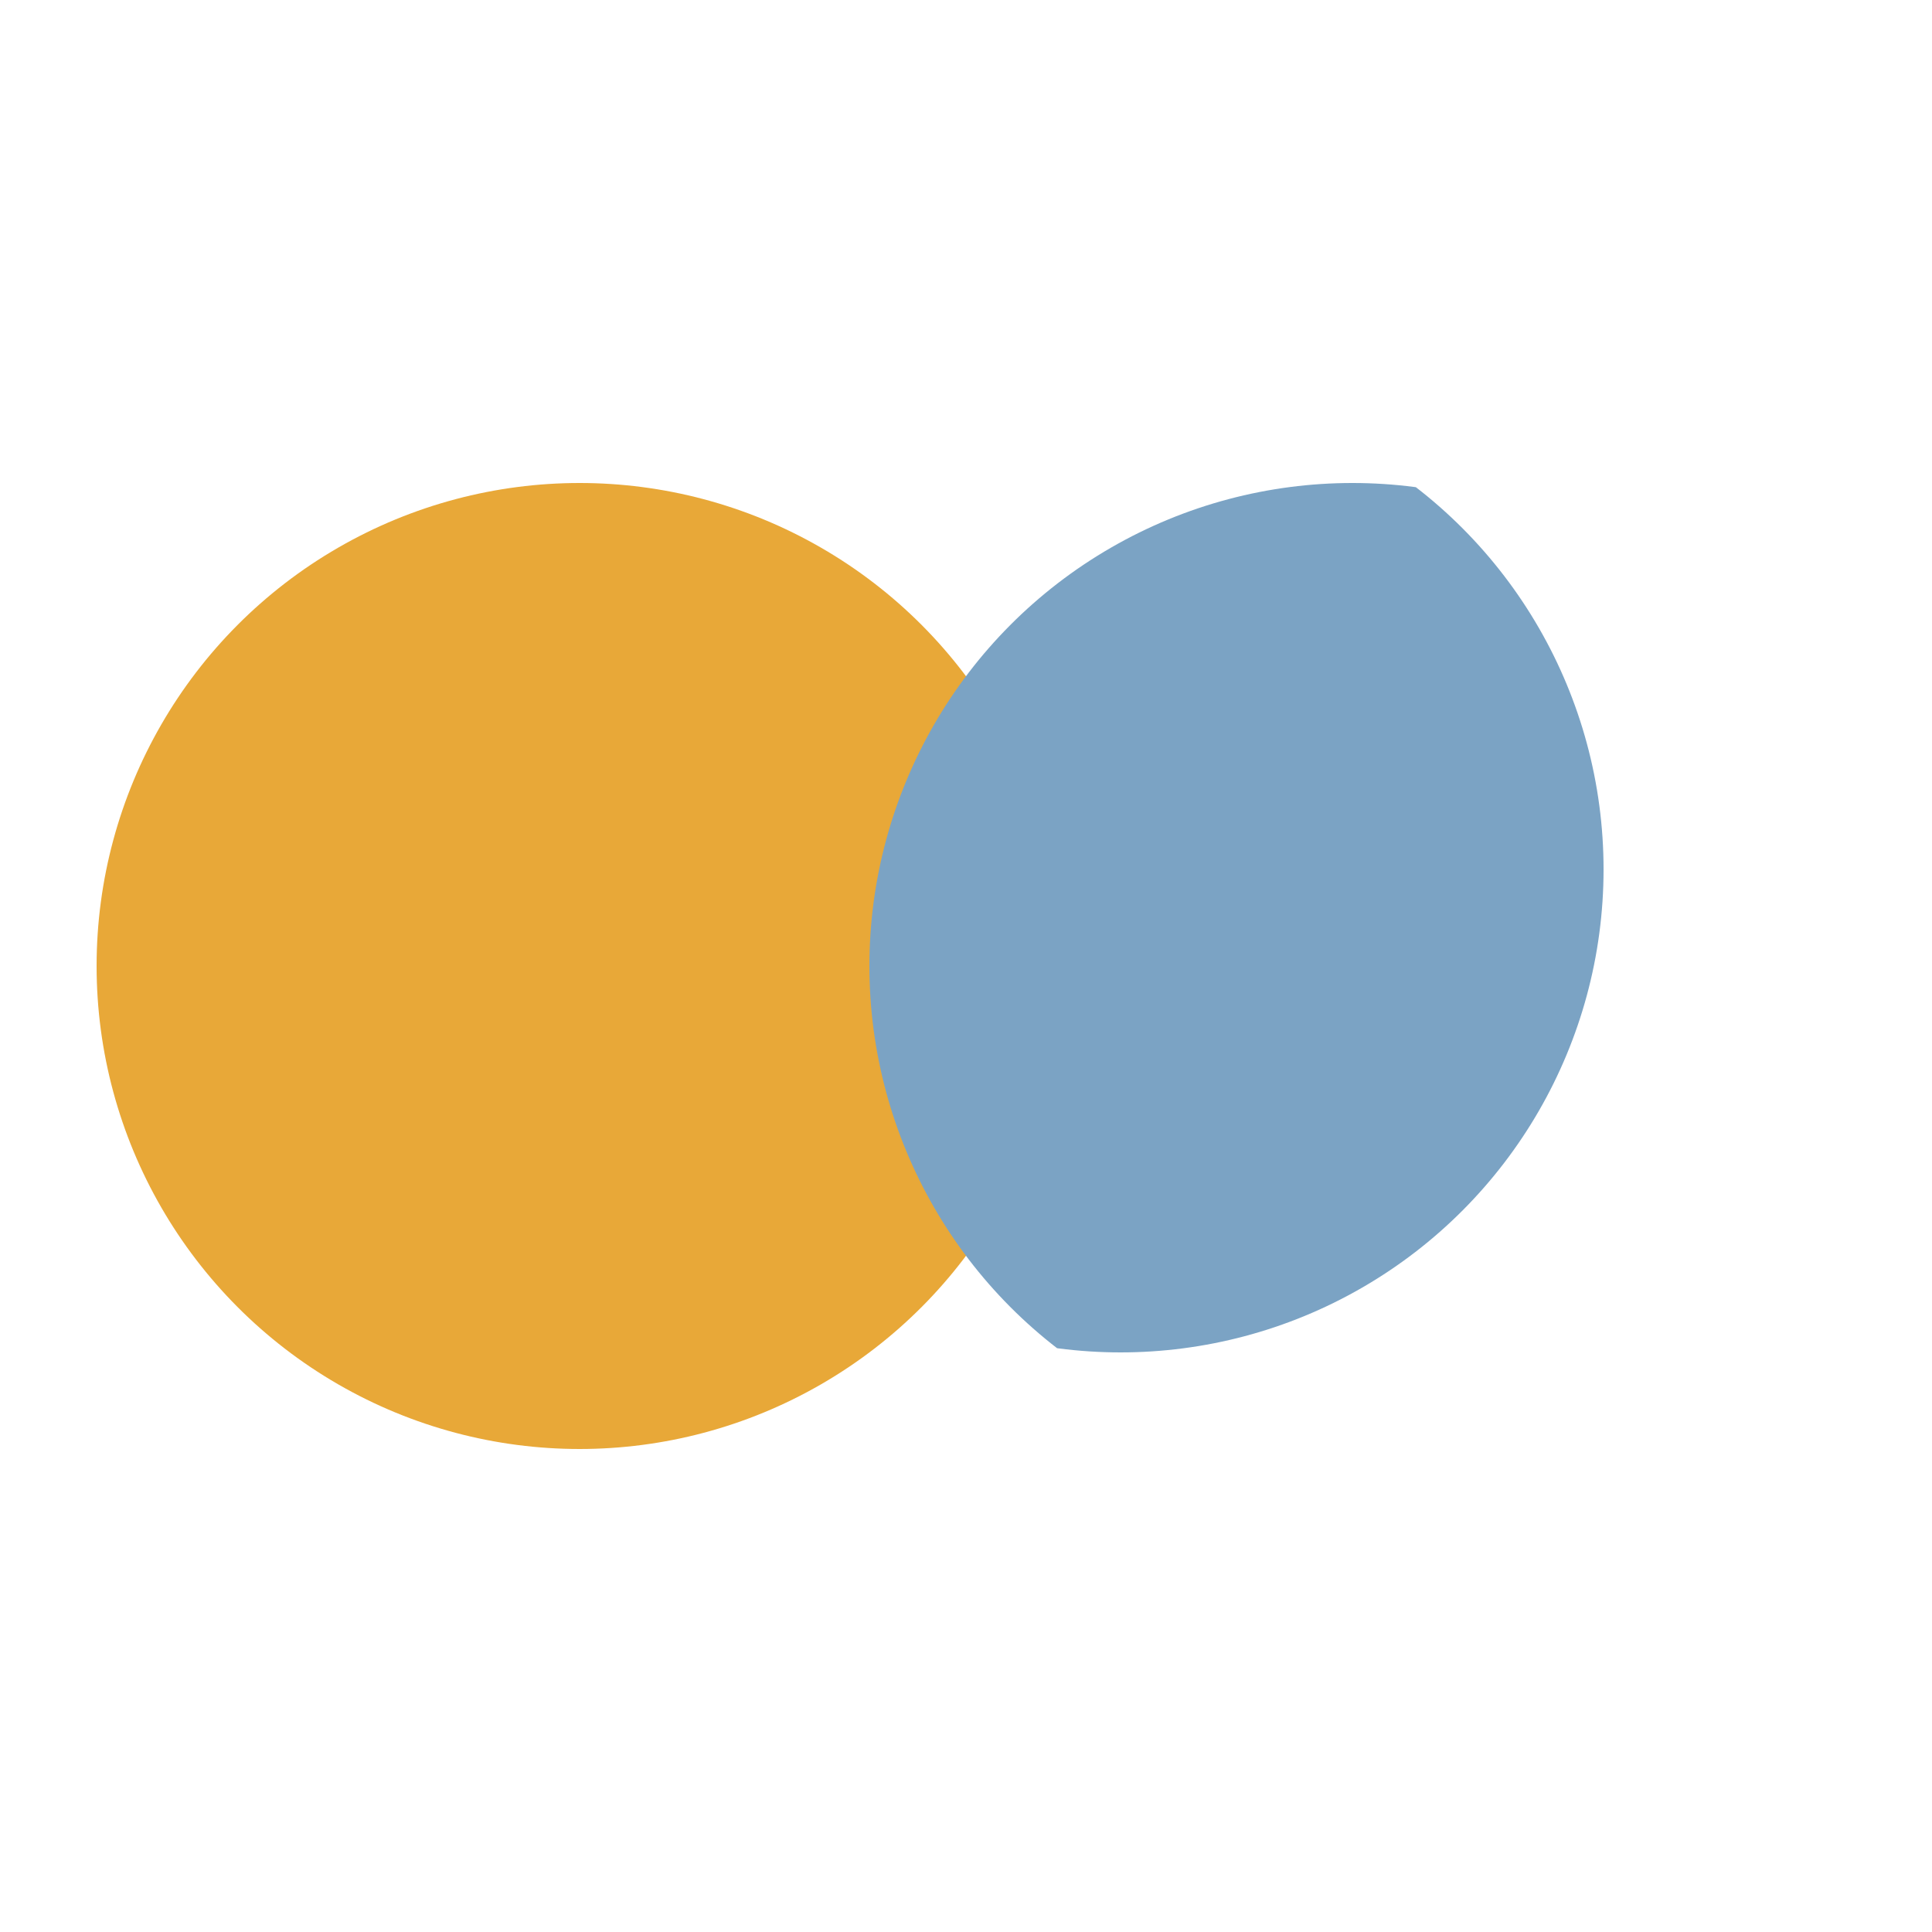 <svg xmlns="http://www.w3.org/2000/svg" viewBox="0 0 100 100">
  <circle cx="30" cy="50" r="25" fill="#e8a838"/>
  <circle cx="70" cy="50" r="25" fill="transparent"/>
  <circle cx="70" cy="50" r="25" fill="#7ba3c4" clip-path="url(#moon-clip)"/>
  <defs>
    <clipPath id="moon-clip">
      <circle cx="58" cy="45" r="25"/>
    </clipPath>
  </defs>
</svg>
